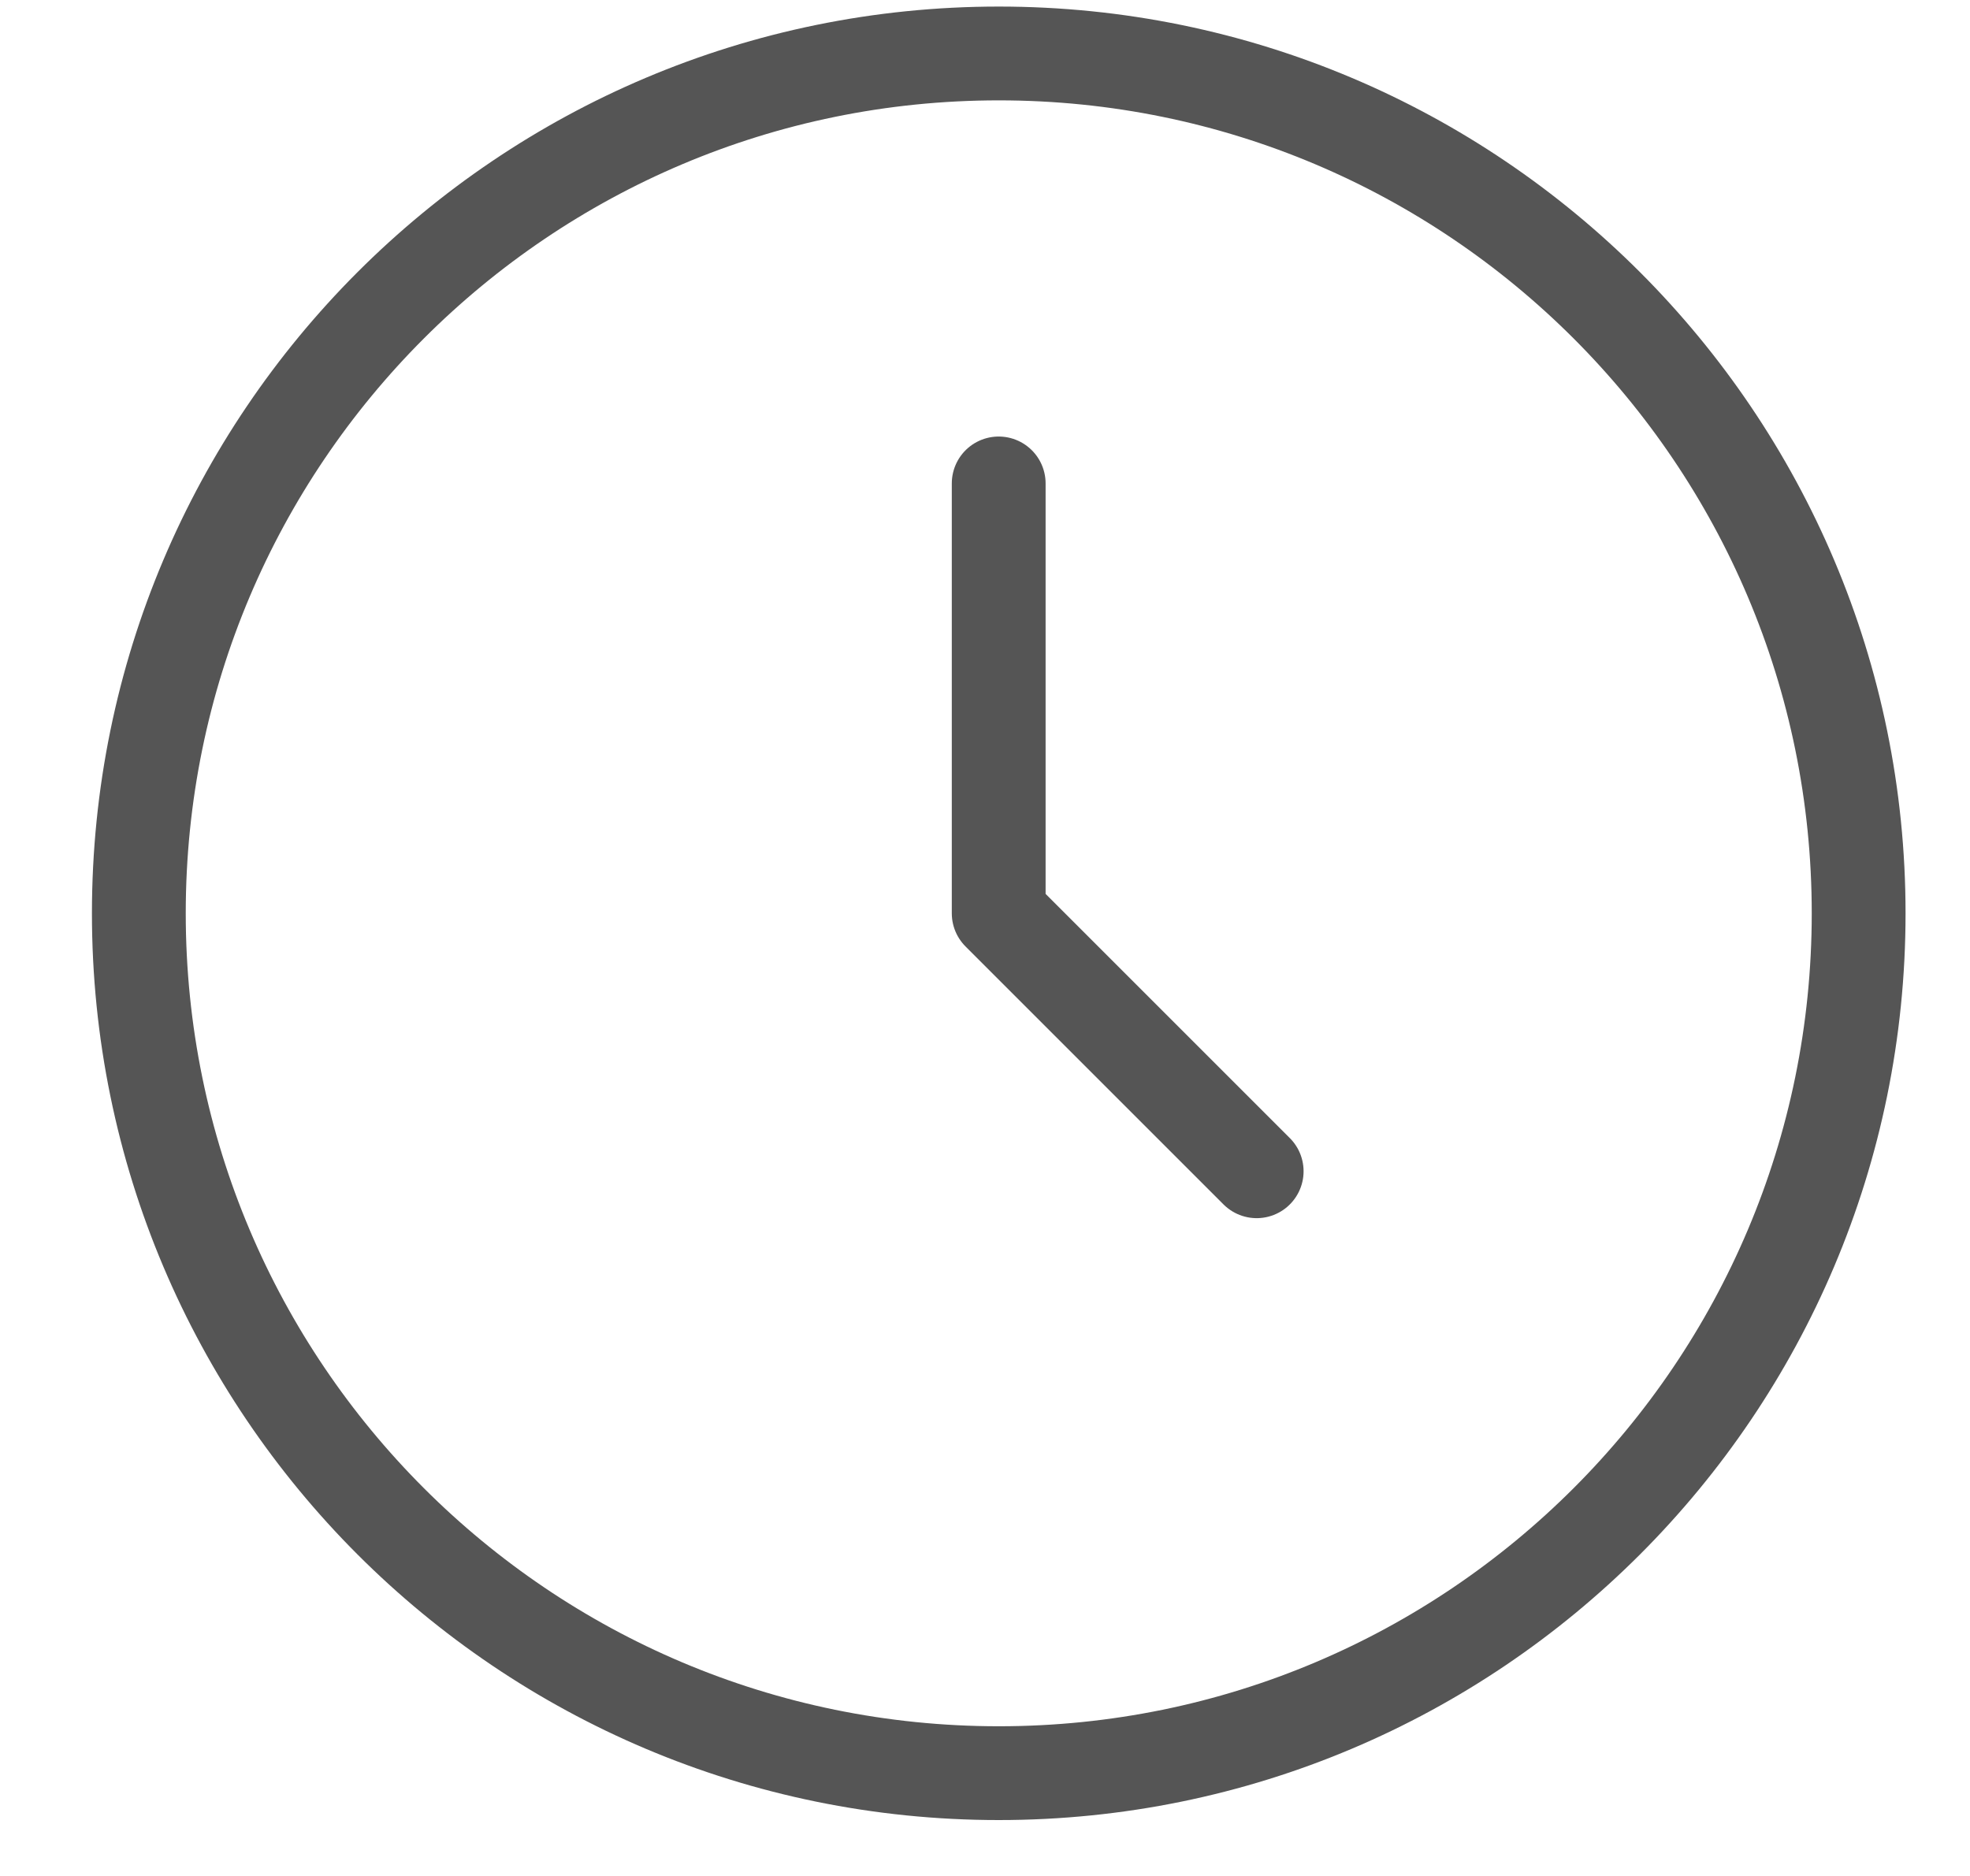 <svg width="21" height="20" viewBox="0 0 21 20" fill="none" xmlns="http://www.w3.org/2000/svg">
<path d="M10.647 18.904C15.709 18.904 19.813 14.8 19.813 9.737C19.813 4.674 15.709 0.57 10.647 0.57C5.584 0.57 1.48 4.674 1.48 9.737C1.48 14.8 5.584 18.904 10.647 18.904Z" stroke="#555555" stroke-linecap="round" stroke-linejoin="round"/>
<path d="M10.646 5.154V9.737L13.396 12.487" stroke="#555555" stroke-linecap="round" stroke-linejoin="round"/>
</svg>
